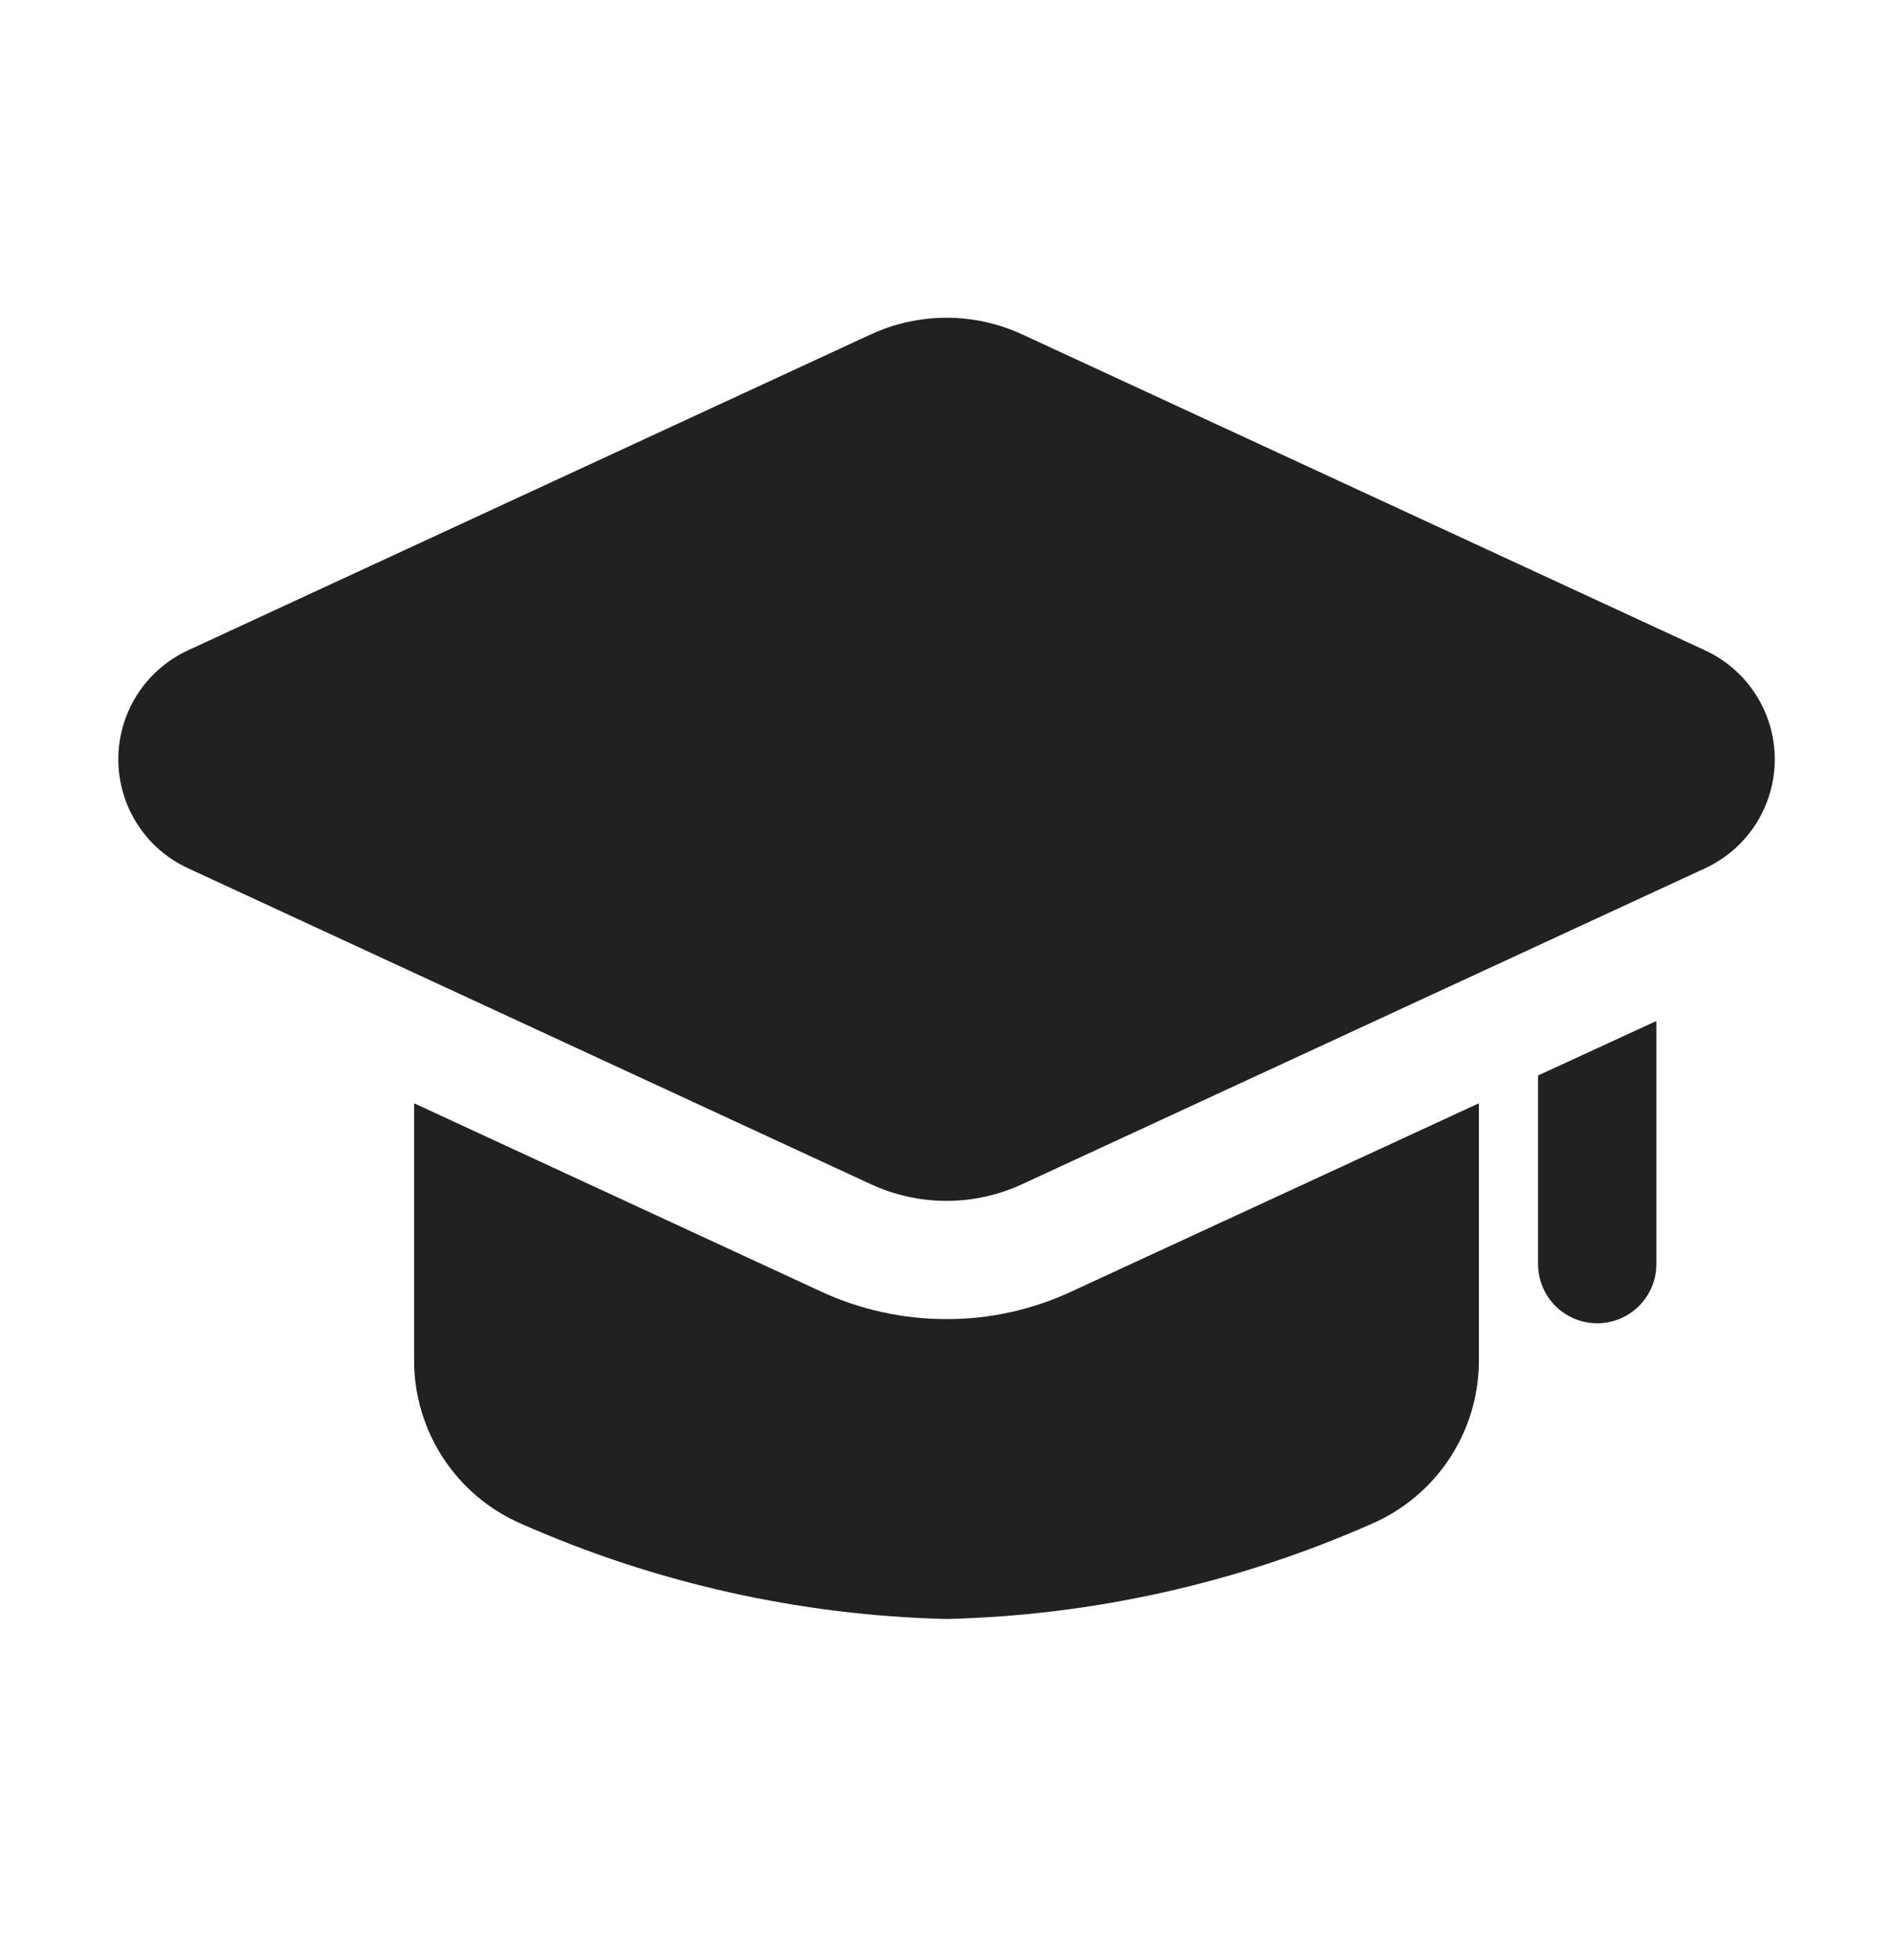 <?xml version="1.0" encoding="UTF-8"?> <svg xmlns="http://www.w3.org/2000/svg" width="28" height="29" viewBox="0 0 28 29" fill="none"><path d="M15.855 19.104C15.274 19.376 14.641 19.517 14 19.515C13.356 19.516 12.72 19.375 12.136 19.104L6.125 16.322V20.128C6.125 20.641 6.275 21.143 6.556 21.572C6.838 22.001 7.238 22.339 7.709 22.543C9.693 23.421 11.831 23.899 14 23.952C16.169 23.899 18.307 23.421 20.291 22.543C20.762 22.339 21.162 22.001 21.444 21.572C21.725 21.143 21.875 20.641 21.875 20.128V16.322L15.855 19.104Z" fill="#212121"></path><path d="M24.5 15.105V18.702C24.5 18.934 24.408 19.156 24.244 19.32C24.08 19.485 23.857 19.577 23.625 19.577C23.393 19.577 23.17 19.485 23.006 19.32C22.842 19.156 22.75 18.934 22.75 18.702V15.911L24.5 15.105Z" fill="#212121"></path><path d="M14 17.766C13.611 17.766 13.228 17.681 12.876 17.517L2.781 12.845C2.473 12.703 2.212 12.476 2.03 12.19C1.847 11.904 1.75 11.572 1.75 11.233C1.75 10.894 1.847 10.562 2.03 10.276C2.212 9.991 2.473 9.763 2.781 9.621L12.876 4.949C13.228 4.786 13.611 4.701 14 4.701C14.388 4.701 14.772 4.786 15.124 4.949L25.219 9.621C25.527 9.763 25.788 9.991 25.971 10.276C26.154 10.562 26.251 10.894 26.251 11.234C26.251 11.573 26.154 11.905 25.971 12.191C25.788 12.477 25.527 12.704 25.219 12.846L15.124 17.517C14.772 17.681 14.388 17.766 14 17.766Z" fill="#212121"></path></svg> 